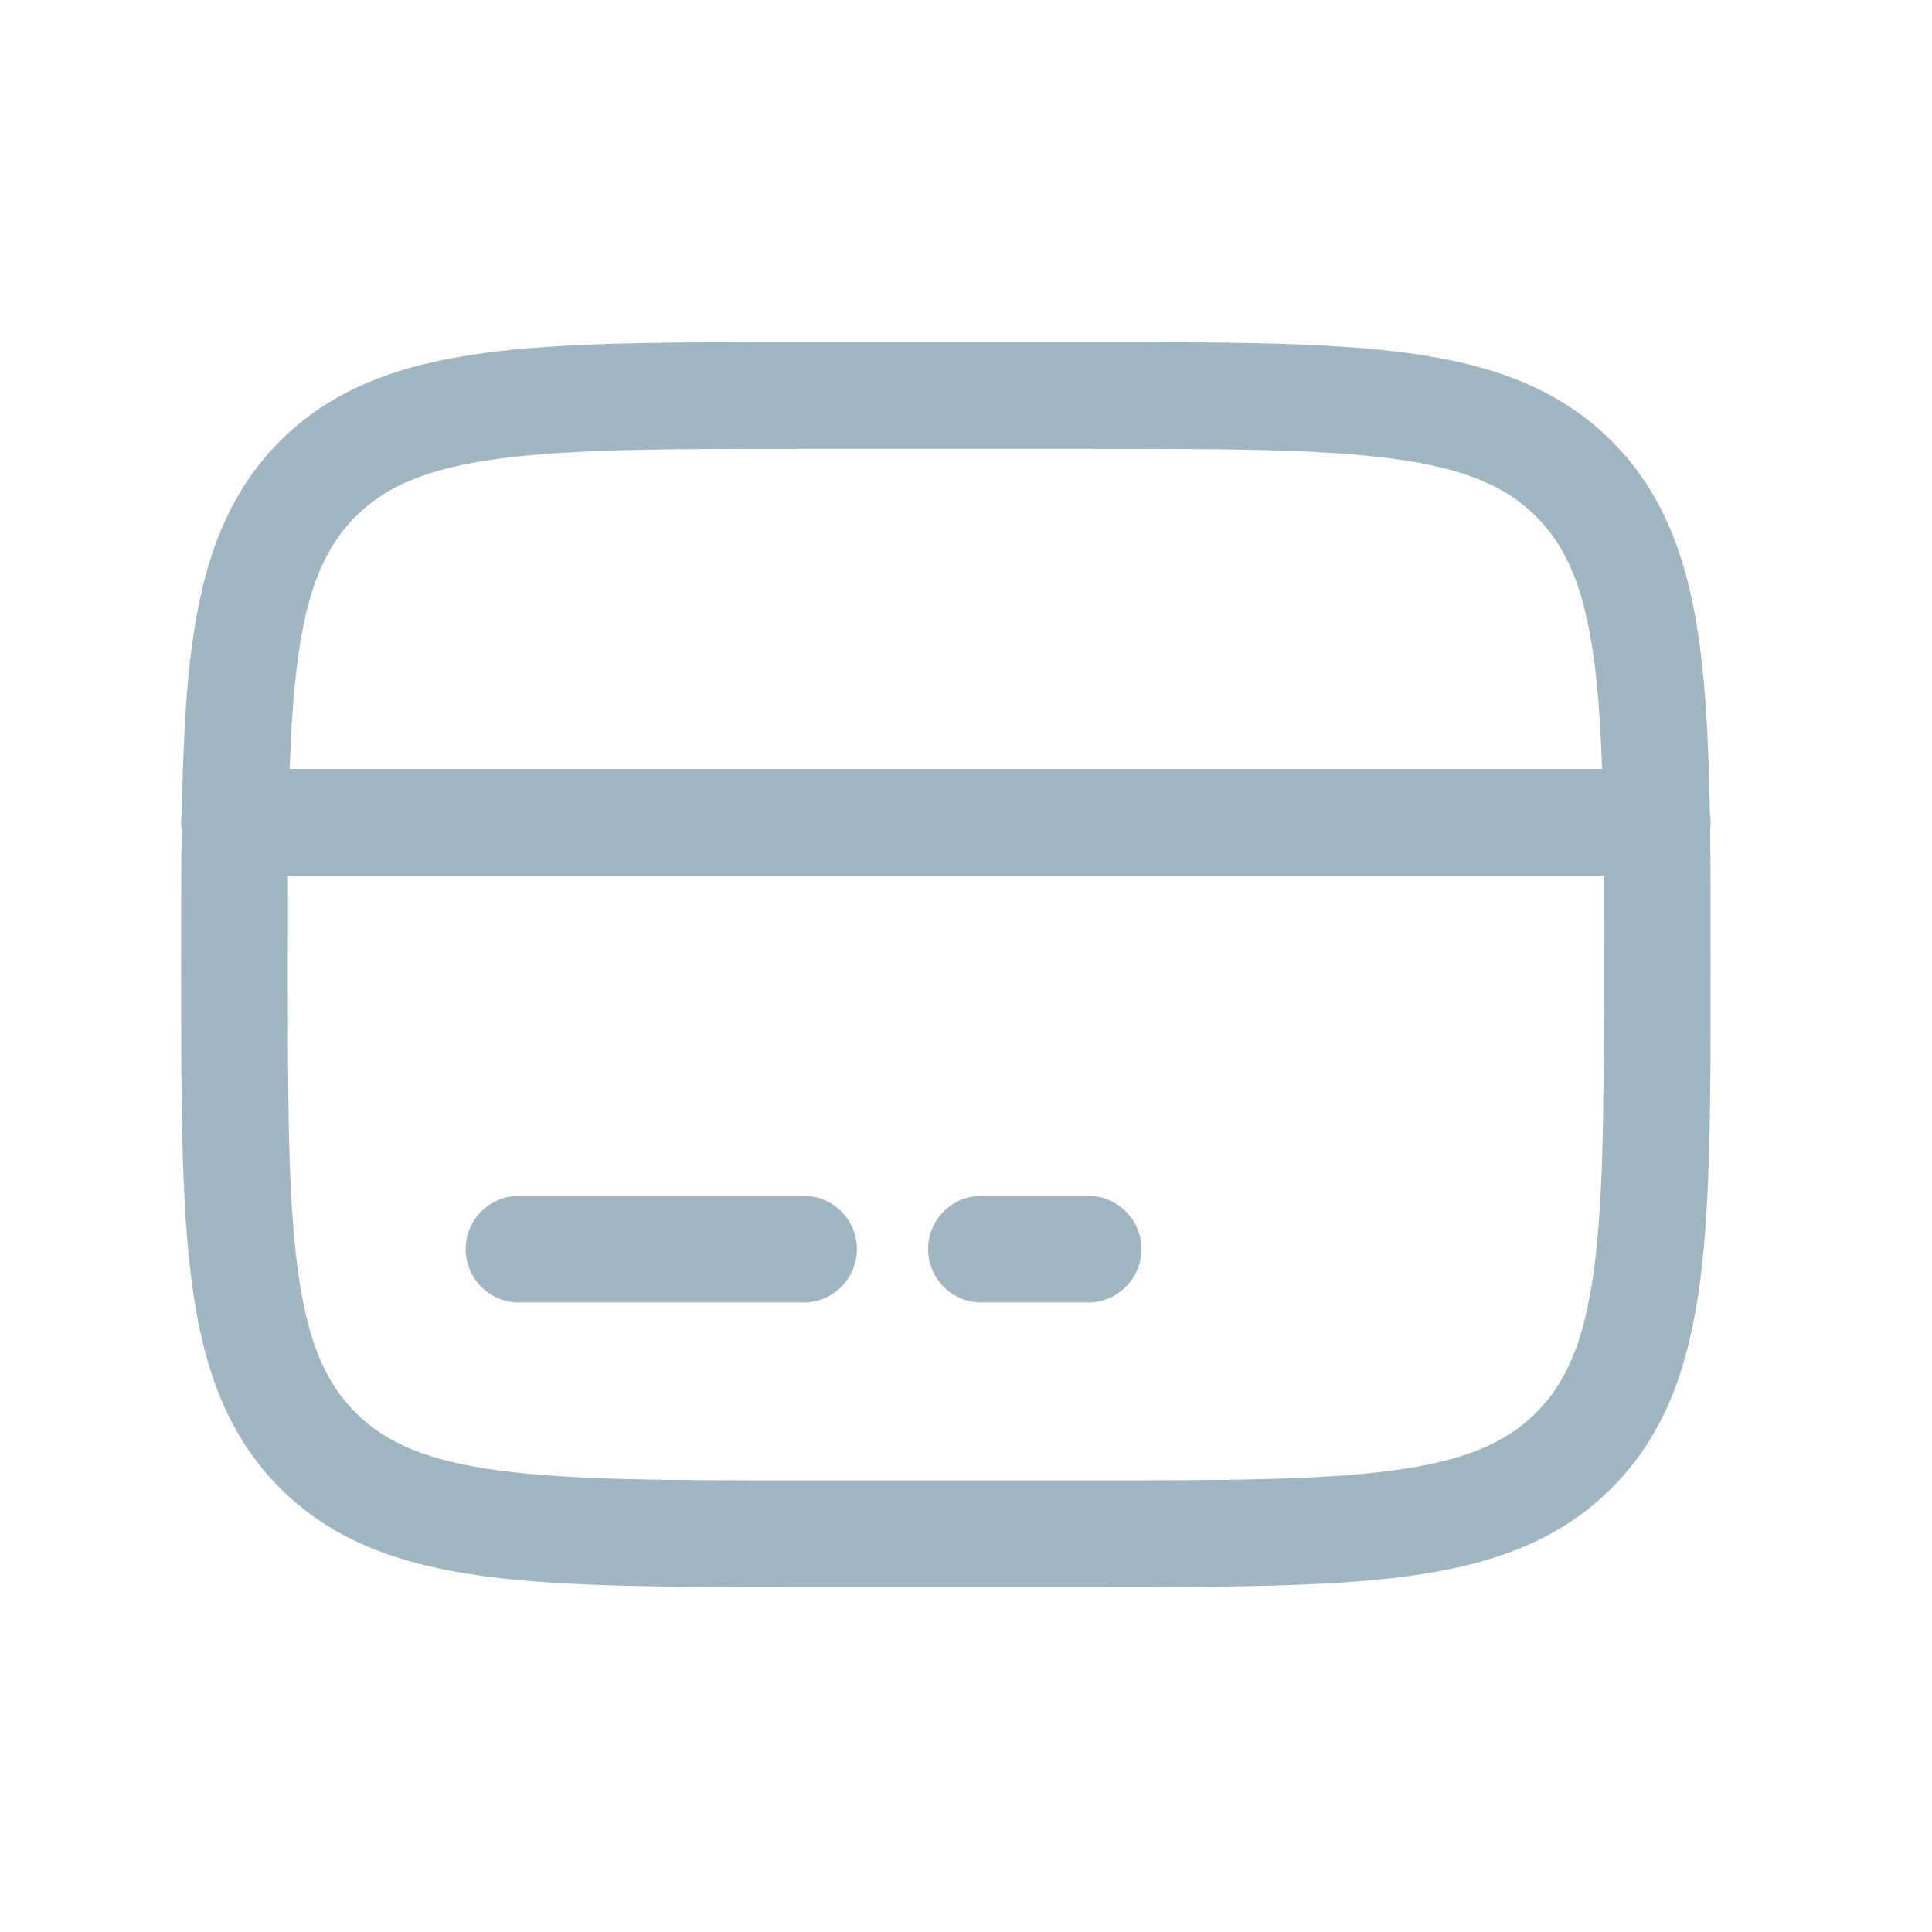 <svg width="24" height="24" viewBox="0 0 24 24" fill="none" xmlns="http://www.w3.org/2000/svg">
<path fill-rule="evenodd" clip-rule="evenodd" d="M9.933 4.25H13.567C15.191 4.25 16.478 4.25 17.485 4.385C18.521 4.525 19.359 4.818 20.02 5.479C20.682 6.141 20.975 6.979 21.115 8.016C21.195 8.61 21.227 9.302 21.241 10.104C21.247 10.14 21.25 10.177 21.25 10.215C21.25 10.246 21.248 10.277 21.244 10.307C21.25 10.807 21.25 11.348 21.25 11.933V12.032C21.25 13.656 21.25 14.943 21.115 15.95C20.975 16.986 20.682 17.824 20.02 18.486C19.359 19.147 18.521 19.441 17.485 19.58C16.478 19.715 15.191 19.715 13.567 19.715H9.933C8.309 19.715 7.022 19.715 6.016 19.58C4.979 19.441 4.141 19.147 3.479 18.486C2.818 17.824 2.525 16.986 2.385 15.95C2.25 14.943 2.25 13.656 2.25 12.032V11.933C2.25 11.348 2.25 10.807 2.256 10.307C2.252 10.277 2.25 10.246 2.25 10.215C2.25 10.177 2.253 10.14 2.259 10.104C2.273 9.302 2.305 8.61 2.385 8.016C2.525 6.979 2.818 6.141 3.479 5.479C4.141 4.818 4.979 4.525 6.016 4.385C7.022 4.25 8.309 4.25 9.933 4.25ZM3.577 10.878C3.576 11.221 3.576 11.588 3.576 11.983C3.576 13.668 3.577 14.865 3.699 15.773C3.819 16.662 4.043 17.174 4.417 17.548C4.791 17.922 5.303 18.146 6.192 18.266C7.1 18.388 8.297 18.39 9.983 18.39H13.517C15.203 18.39 16.4 18.388 17.308 18.266C18.197 18.146 18.709 17.922 19.083 17.548C19.457 17.174 19.681 16.662 19.801 15.773C19.923 14.865 19.924 13.668 19.924 11.983C19.924 11.588 19.924 11.221 19.923 10.878H3.577ZM19.901 9.552H3.599C3.616 9.034 3.646 8.586 3.699 8.192C3.819 7.303 4.043 6.791 4.417 6.417C4.791 6.043 5.303 5.819 6.192 5.699C7.1 5.577 8.297 5.576 9.983 5.576H13.517C15.203 5.576 16.4 5.577 17.308 5.699C18.197 5.819 18.709 6.043 19.083 6.417C19.457 6.791 19.681 7.303 19.801 8.192C19.854 8.586 19.884 9.034 19.901 9.552ZM5.785 15.517C5.785 15.151 6.082 14.855 6.448 14.855H9.983C10.349 14.855 10.645 15.151 10.645 15.517C10.645 15.883 10.349 16.18 9.983 16.18H6.448C6.082 16.18 5.785 15.883 5.785 15.517ZM11.529 15.517C11.529 15.151 11.826 14.855 12.192 14.855H13.517C13.883 14.855 14.18 15.151 14.18 15.517C14.18 15.883 13.883 16.18 13.517 16.18H12.192C11.826 16.18 11.529 15.883 11.529 15.517Z" fill="#A0B6C1"/>
<defs>
<linearGradient id="paint0_linear_1314_151" x1="11.75" y1="4.25" x2="11.75" y2="19.715" gradientUnits="userSpaceOnUse">
<stop stop-color="#980609"/>
<stop offset="1" stop-color="#ED9D03"/>
</linearGradient>
</defs>
</svg>
